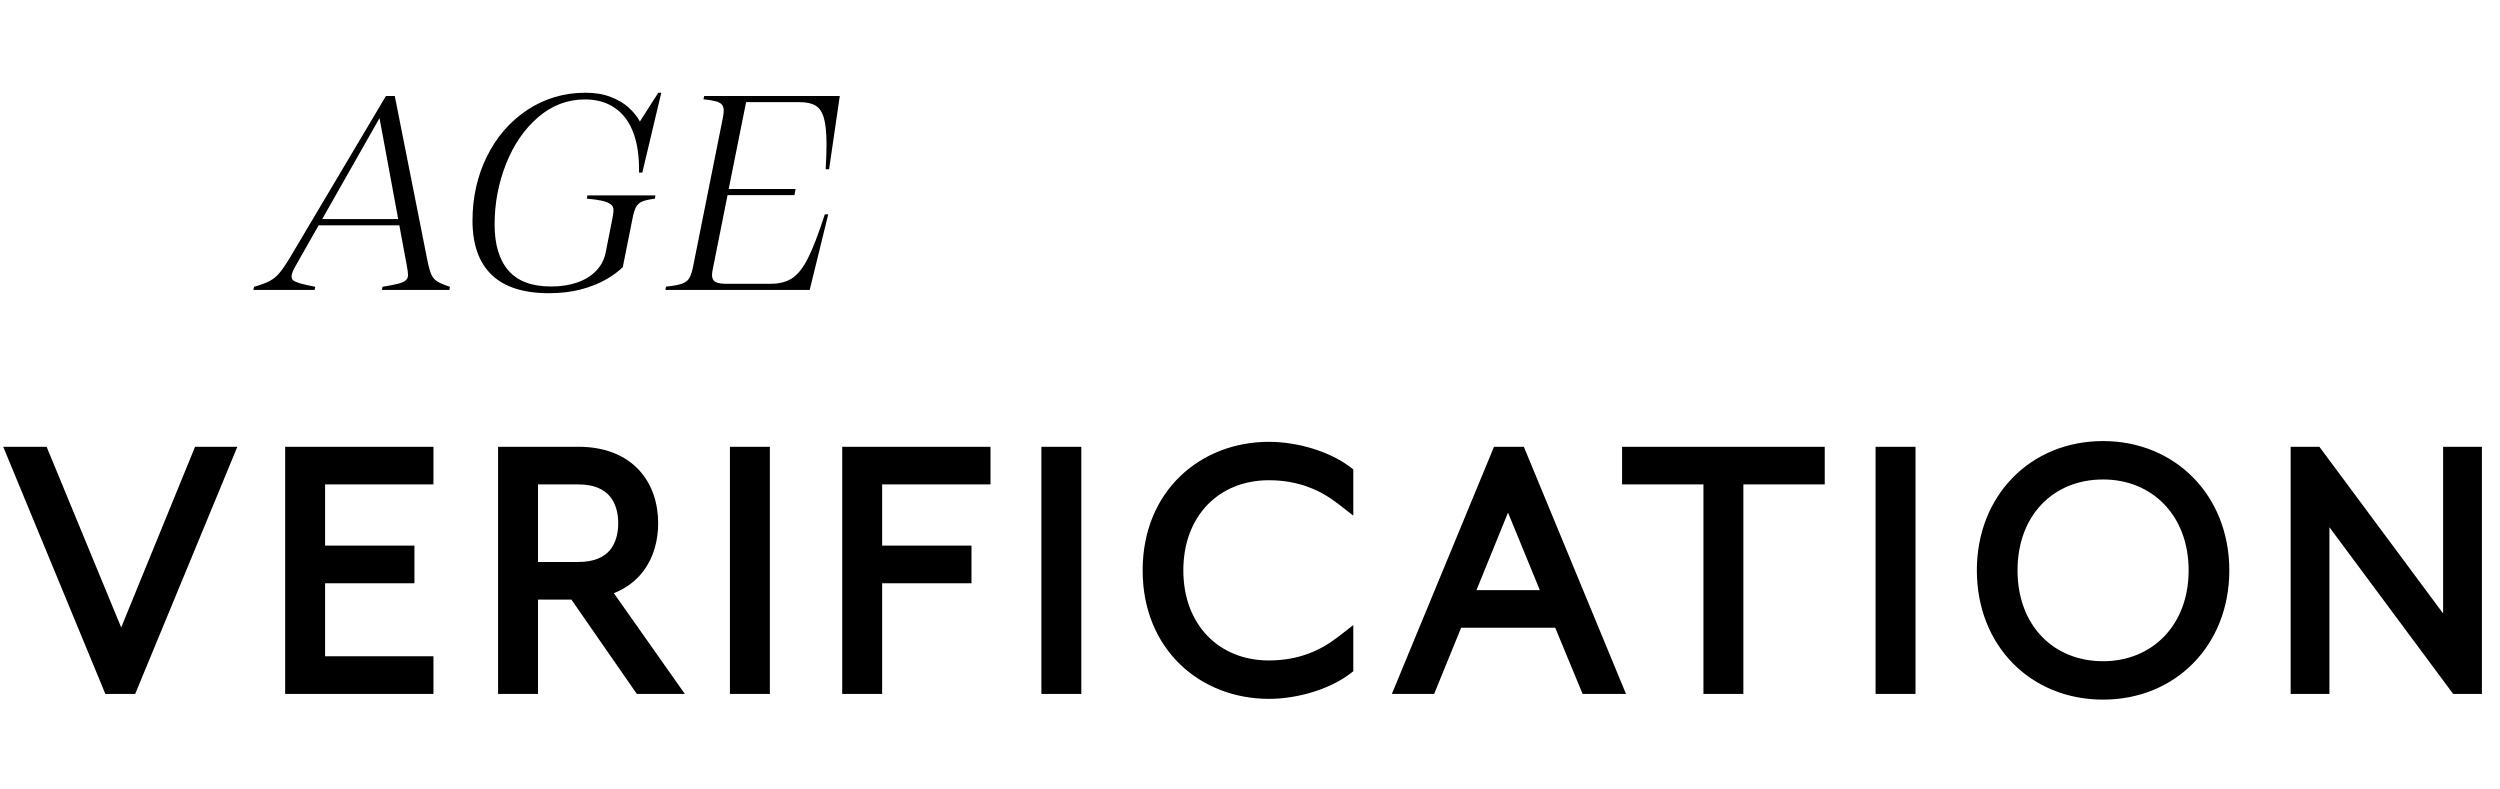<svg xmlns="http://www.w3.org/2000/svg" fill="none" viewBox="0 0 526 166" height="166" width="526">
<mask fill="black" height="56" width="523" y="92" x="0" maskUnits="userSpaceOnUse" id="path-1-outside-1_1298_34">
<rect height="56" width="523" y="92" fill="white"></rect>
<path d="M3.667 96H8.467L25.507 137.28L42.387 96H46.947L27.107 144H23.507L3.667 96ZM61.998 96H89.198V99.92H66.398V116.8H85.198V120.72H66.398V140.08H89.198V144H61.998V96ZM125.915 123.68L140.235 144H135.035L121.275 124.16H111.195V144H106.795V96H121.675C131.995 96 136.475 102.56 136.475 110.08C136.475 116.56 133.195 122.16 125.915 123.68ZM121.675 120.24C129.595 120.24 132.075 115.12 132.075 110.08C132.075 105.12 129.595 99.92 121.675 99.92H111.195V120.24H121.675ZM155.577 96H159.977V144H155.577V96ZM179.202 96H206.402V99.92H183.602V116.8H202.402V120.72H183.602V144H179.202V96ZM221.108 96H225.508V144H221.108V96ZM242.413 120C242.413 104.48 253.613 94.96 266.973 94.96C272.653 94.96 278.893 96.88 282.733 99.76V104.4C278.813 101.36 273.773 99.04 266.973 99.04C255.373 99.04 246.973 107.44 246.973 120C246.973 132.56 255.373 140.96 266.973 140.96C273.773 140.96 278.813 138.64 282.733 135.6V140.24C278.893 143.12 272.653 145.04 266.973 145.04C253.613 145.04 242.413 135.52 242.413 120ZM306.078 130.08L300.398 144H295.838L315.678 96H319.278L339.118 144H334.318L328.558 130.08H306.078ZM326.958 126.16L317.278 102.56L307.678 126.16H326.958ZM360.404 99.92H343.284V96H381.924V99.92H364.804V144H360.404V99.92ZM396.623 96H401.023V144H396.623V96ZM417.928 120C417.928 105.36 428.328 94.8 442.488 94.8C456.568 94.8 467.048 105.36 467.048 120C467.048 134.72 456.568 145.2 442.488 145.2C428.328 145.2 417.928 134.72 417.928 120ZM462.488 120C462.488 107.36 453.928 98.88 442.488 98.88C430.888 98.88 422.488 107.36 422.488 120C422.488 132.64 430.888 141.12 442.488 141.12C453.928 141.12 462.488 132.64 462.488 120ZM483.952 96H486.992L516.032 135.12V96H520.192V144H517.152L488.112 104.88V144H483.952V96Z"></path>
</mask>
<path fill="black" d="M3.667 96H8.467L25.507 137.28L42.387 96H46.947L27.107 144H23.507L3.667 96ZM61.998 96H89.198V99.92H66.398V116.8H85.198V120.72H66.398V140.08H89.198V144H61.998V96ZM125.915 123.68L140.235 144H135.035L121.275 124.16H111.195V144H106.795V96H121.675C131.995 96 136.475 102.56 136.475 110.08C136.475 116.56 133.195 122.16 125.915 123.68ZM121.675 120.24C129.595 120.24 132.075 115.12 132.075 110.08C132.075 105.12 129.595 99.92 121.675 99.92H111.195V120.24H121.675ZM155.577 96H159.977V144H155.577V96ZM179.202 96H206.402V99.92H183.602V116.8H202.402V120.72H183.602V144H179.202V96ZM221.108 96H225.508V144H221.108V96ZM242.413 120C242.413 104.48 253.613 94.96 266.973 94.96C272.653 94.96 278.893 96.88 282.733 99.76V104.4C278.813 101.36 273.773 99.04 266.973 99.04C255.373 99.04 246.973 107.44 246.973 120C246.973 132.56 255.373 140.96 266.973 140.96C273.773 140.96 278.813 138.64 282.733 135.6V140.24C278.893 143.12 272.653 145.04 266.973 145.04C253.613 145.04 242.413 135.52 242.413 120ZM306.078 130.08L300.398 144H295.838L315.678 96H319.278L339.118 144H334.318L328.558 130.08H306.078ZM326.958 126.16L317.278 102.56L307.678 126.16H326.958ZM360.404 99.92H343.284V96H381.924V99.92H364.804V144H360.404V99.92ZM396.623 96H401.023V144H396.623V96ZM417.928 120C417.928 105.36 428.328 94.8 442.488 94.8C456.568 94.8 467.048 105.36 467.048 120C467.048 134.72 456.568 145.2 442.488 145.2C428.328 145.2 417.928 134.72 417.928 120ZM462.488 120C462.488 107.36 453.928 98.88 442.488 98.88C430.888 98.88 422.488 107.36 422.488 120C422.488 132.64 430.888 141.12 442.488 141.12C453.928 141.12 462.488 132.64 462.488 120ZM483.952 96H486.992L516.032 135.12V96H520.192V144H517.152L488.112 104.88V144H483.952V96Z"></path>
<path mask="url(#path-1-outside-1_1298_34)" fill="black" d="M3.667 96V94H0.676L1.818 96.764L3.667 96ZM8.467 96L10.315 95.237L9.805 94H8.467V96ZM25.507 137.28L23.658 138.043L25.515 142.543L27.358 138.037L25.507 137.28ZM42.387 96V94H41.044L40.535 95.243L42.387 96ZM46.947 96L48.795 96.764L49.937 94H46.947V96ZM27.107 144V146H28.444L28.955 144.764L27.107 144ZM23.507 144L21.658 144.764L22.169 146H23.507V144ZM3.667 98H8.467V94H3.667V98ZM6.618 96.763L23.658 138.043L27.355 136.517L10.315 95.237L6.618 96.763ZM27.358 138.037L44.238 96.757L40.535 95.243L23.655 136.523L27.358 138.037ZM42.387 98H46.947V94H42.387V98ZM45.098 95.236L25.258 143.236L28.955 144.764L48.795 96.764L45.098 95.236ZM27.107 142H23.507V146H27.107V142ZM25.355 143.236L5.515 95.236L1.818 96.764L21.658 144.764L25.355 143.236ZM61.998 96V94H59.998V96H61.998ZM89.198 96H91.198V94H89.198V96ZM89.198 99.92V101.92H91.198V99.92H89.198ZM66.398 99.92V97.92H64.398V99.92H66.398ZM66.398 116.8H64.398V118.8H66.398V116.8ZM85.198 116.8H87.198V114.8H85.198V116.8ZM85.198 120.72V122.72H87.198V120.72H85.198ZM66.398 120.72V118.72H64.398V120.72H66.398ZM66.398 140.08H64.398V142.08H66.398V140.08ZM89.198 140.08H91.198V138.08H89.198V140.08ZM89.198 144V146H91.198V144H89.198ZM61.998 144H59.998V146H61.998V144ZM61.998 98H89.198V94H61.998V98ZM87.198 96V99.92H91.198V96H87.198ZM89.198 97.92H66.398V101.92H89.198V97.92ZM64.398 99.92V116.8H68.398V99.92H64.398ZM66.398 118.8H85.198V114.8H66.398V118.8ZM83.198 116.8V120.72H87.198V116.8H83.198ZM85.198 118.72H66.398V122.72H85.198V118.72ZM64.398 120.72V140.08H68.398V120.72H64.398ZM66.398 142.08H89.198V138.08H66.398V142.08ZM87.198 140.08V144H91.198V140.08H87.198ZM89.198 142H61.998V146H89.198V142ZM63.998 144V96H59.998V144H63.998ZM125.915 123.68L125.507 121.722L122.527 122.344L124.28 124.832L125.915 123.68ZM140.235 144V146H144.092L141.87 142.848L140.235 144ZM135.035 144L133.392 145.14L133.988 146H135.035V144ZM121.275 124.16L122.919 123.02L122.322 122.16H121.275V124.16ZM111.195 124.16V122.16H109.195V124.16H111.195ZM111.195 144V146H113.195V144H111.195ZM106.795 144H104.795V146H106.795V144ZM106.795 96V94H104.795V96H106.795ZM111.195 99.92V97.92H109.195V99.92H111.195ZM111.195 120.24H109.195V122.24H111.195V120.24ZM124.28 124.832L138.6 145.152L141.87 142.848L127.55 122.528L124.28 124.832ZM140.235 142H135.035V146H140.235V142ZM136.679 142.86L122.919 123.02L119.632 125.3L133.392 145.14L136.679 142.86ZM121.275 122.16H111.195V126.16H121.275V122.16ZM109.195 124.16V144H113.195V124.16H109.195ZM111.195 142H106.795V146H111.195V142ZM108.795 144V96H104.795V144H108.795ZM106.795 98H121.675V94H106.795V98ZM121.675 98C126.392 98 129.522 99.485 131.484 101.585C133.471 103.713 134.475 106.703 134.475 110.08H138.475C138.475 105.937 137.239 101.887 134.407 98.855C131.549 95.795 127.278 94 121.675 94V98ZM134.475 110.08C134.475 112.992 133.738 115.579 132.303 117.57C130.886 119.535 128.695 121.056 125.507 121.722L126.324 125.638C130.415 124.784 133.504 122.745 135.548 119.91C137.572 117.101 138.475 113.648 138.475 110.08H134.475ZM121.675 122.24C126.097 122.24 129.309 120.79 131.375 118.339C133.388 115.951 134.075 112.891 134.075 110.08H130.075C130.075 112.309 129.523 114.329 128.316 115.761C127.162 117.13 125.174 118.24 121.675 118.24V122.24ZM134.075 110.08C134.075 107.304 133.385 104.249 131.378 101.855C129.317 99.397 126.107 97.92 121.675 97.92V101.92C125.164 101.92 127.154 103.043 128.313 104.425C129.525 105.871 130.075 107.896 130.075 110.08H134.075ZM121.675 97.92H111.195V101.92H121.675V97.92ZM109.195 99.92V120.24H113.195V99.92H109.195ZM111.195 122.24H121.675V118.24H111.195V122.24ZM155.577 96V94H153.577V96H155.577ZM159.977 96H161.977V94H159.977V96ZM159.977 144V146H161.977V144H159.977ZM155.577 144H153.577V146H155.577V144ZM155.577 98H159.977V94H155.577V98ZM157.977 96V144H161.977V96H157.977ZM159.977 142H155.577V146H159.977V142ZM157.577 144V96H153.577V144H157.577ZM179.202 96V94H177.202V96H179.202ZM206.402 96H208.402V94H206.402V96ZM206.402 99.92V101.92H208.402V99.92H206.402ZM183.602 99.92V97.92H181.602V99.92H183.602ZM183.602 116.8H181.602V118.8H183.602V116.8ZM202.402 116.8H204.402V114.8H202.402V116.8ZM202.402 120.72V122.72H204.402V120.72H202.402ZM183.602 120.72V118.72H181.602V120.72H183.602ZM183.602 144V146H185.602V144H183.602ZM179.202 144H177.202V146H179.202V144ZM179.202 98H206.402V94H179.202V98ZM204.402 96V99.92H208.402V96H204.402ZM206.402 97.92H183.602V101.92H206.402V97.92ZM181.602 99.92V116.8H185.602V99.92H181.602ZM183.602 118.8H202.402V114.8H183.602V118.8ZM200.402 116.8V120.72H204.402V116.8H200.402ZM202.402 118.72H183.602V122.72H202.402V118.72ZM181.602 120.72V144H185.602V120.72H181.602ZM183.602 142H179.202V146H183.602V142ZM181.202 144V96H177.202V144H181.202ZM221.108 96V94H219.108V96H221.108ZM225.508 96H227.508V94H225.508V96ZM225.508 144V146H227.508V144H225.508ZM221.108 144H219.108V146H221.108V144ZM221.108 98H225.508V94H221.108V98ZM223.508 96V144H227.508V96H223.508ZM225.508 142H221.108V146H225.508V142ZM223.108 144V96H219.108V144H223.108ZM282.733 99.76H284.733V98.76L283.933 98.16L282.733 99.76ZM282.733 104.4L281.507 105.98L284.733 108.482V104.4H282.733ZM282.733 135.6H284.733V131.518L281.507 134.02L282.733 135.6ZM282.733 140.24L283.933 141.84L284.733 141.24V140.24H282.733ZM244.413 120C244.413 105.648 254.652 96.96 266.973 96.96V92.96C252.573 92.96 240.413 103.312 240.413 120H244.413ZM266.973 96.96C272.294 96.96 278.094 98.781 281.533 101.36L283.933 98.16C279.692 94.979 273.012 92.96 266.973 92.96V96.96ZM280.733 99.76V104.4H284.733V99.76H280.733ZM283.958 102.82C279.743 99.55 274.282 97.04 266.973 97.04V101.04C273.264 101.04 277.883 103.17 281.507 105.98L283.958 102.82ZM266.973 97.04C260.674 97.04 255.141 99.33 251.185 103.419C247.232 107.506 244.973 113.266 244.973 120H248.973C248.973 114.174 250.914 109.454 254.06 106.201C257.204 102.95 261.671 101.04 266.973 101.04V97.04ZM244.973 120C244.973 126.734 247.232 132.494 251.185 136.581C255.141 140.67 260.674 142.96 266.973 142.96V138.96C261.671 138.96 257.204 137.05 254.06 133.799C250.914 130.546 248.973 125.826 248.973 120H244.973ZM266.973 142.96C274.282 142.96 279.743 140.45 283.958 137.18L281.507 134.02C277.883 136.83 273.264 138.96 266.973 138.96V142.96ZM280.733 135.6V140.24H284.733V135.6H280.733ZM281.533 138.64C278.094 141.219 272.294 143.04 266.973 143.04V147.04C273.012 147.04 279.692 145.021 283.933 141.84L281.533 138.64ZM266.973 143.04C254.652 143.04 244.413 134.352 244.413 120H240.413C240.413 136.688 252.573 147.04 266.973 147.04V143.04ZM306.078 130.08V128.08H304.734L304.227 129.324L306.078 130.08ZM300.398 144V146H301.742L302.25 144.756L300.398 144ZM295.838 144L293.99 143.236L292.848 146H295.838V144ZM315.678 96V94H314.341L313.83 95.236L315.678 96ZM319.278 96L321.127 95.236L320.616 94H319.278V96ZM339.118 144V146H342.109L340.967 143.236L339.118 144ZM334.318 144L332.47 144.765L332.982 146H334.318V144ZM328.558 130.08L330.406 129.315L329.895 128.08H328.558V130.08ZM326.958 126.16V128.16H329.94L328.809 125.401L326.958 126.16ZM317.278 102.56L319.129 101.801L317.271 97.271L315.426 101.806L317.278 102.56ZM307.678 126.16L305.826 125.406L304.706 128.16H307.678V126.16ZM304.227 129.324L298.547 143.244L302.25 144.756L307.93 130.836L304.227 129.324ZM300.398 142H295.838V146H300.398V142ZM297.687 144.764L317.527 96.764L313.83 95.236L293.99 143.236L297.687 144.764ZM315.678 98H319.278V94H315.678V98ZM317.43 96.764L337.27 144.764L340.967 143.236L321.127 95.236L317.43 96.764ZM339.118 142H334.318V146H339.118V142ZM336.166 143.235L330.406 129.315L326.71 130.845L332.47 144.765L336.166 143.235ZM328.558 128.08H306.078V132.08H328.558V128.08ZM328.809 125.401L319.129 101.801L315.428 103.319L325.108 126.919L328.809 125.401ZM315.426 101.806L305.826 125.406L309.531 126.914L319.131 103.314L315.426 101.806ZM307.678 128.16H326.958V124.16H307.678V128.16ZM360.404 99.92H362.404V97.92H360.404V99.92ZM343.284 99.92H341.284V101.92H343.284V99.92ZM343.284 96V94H341.284V96H343.284ZM381.924 96H383.924V94H381.924V96ZM381.924 99.92V101.92H383.924V99.92H381.924ZM364.804 99.92V97.92H362.804V99.92H364.804ZM364.804 144V146H366.804V144H364.804ZM360.404 144H358.404V146H360.404V144ZM360.404 97.92H343.284V101.92H360.404V97.92ZM345.284 99.92V96H341.284V99.92H345.284ZM343.284 98H381.924V94H343.284V98ZM379.924 96V99.92H383.924V96H379.924ZM381.924 97.92H364.804V101.92H381.924V97.92ZM362.804 99.92V144H366.804V99.92H362.804ZM364.804 142H360.404V146H364.804V142ZM362.404 144V99.92H358.404V144H362.404ZM396.623 96V94H394.623V96H396.623ZM401.023 96H403.023V94H401.023V96ZM401.023 144V146H403.023V144H401.023ZM396.623 144H394.623V146H396.623V144ZM396.623 98H401.023V94H396.623V98ZM399.023 96V144H403.023V96H399.023ZM401.023 142H396.623V146H401.023V142ZM398.623 144V96H394.623V144H398.623ZM419.928 120C419.928 106.422 429.475 96.8 442.488 96.8V92.8C427.181 92.8 415.928 104.298 415.928 120H419.928ZM442.488 96.8C455.426 96.8 465.048 106.426 465.048 120H469.048C469.048 104.294 457.711 92.8 442.488 92.8V96.8ZM465.048 120C465.048 133.65 455.43 143.2 442.488 143.2V147.2C457.707 147.2 469.048 135.79 469.048 120H465.048ZM442.488 143.2C429.471 143.2 419.928 133.654 419.928 120H415.928C415.928 135.786 427.186 147.2 442.488 147.2V143.2ZM464.488 120C464.488 113.219 462.185 107.423 458.218 103.311C454.249 99.198 448.719 96.88 442.488 96.88V100.88C447.698 100.88 452.168 102.802 455.339 106.089C458.512 109.377 460.488 114.141 460.488 120H464.488ZM442.488 96.88C436.184 96.88 430.649 99.194 426.695 103.315C422.745 107.433 420.488 113.229 420.488 120H424.488C424.488 114.131 426.432 109.367 429.582 106.085C432.727 102.806 437.193 100.88 442.488 100.88V96.88ZM420.488 120C420.488 126.771 422.745 132.567 426.695 136.685C430.649 140.806 436.184 143.12 442.488 143.12V139.12C437.193 139.12 432.727 137.194 429.582 133.915C426.432 130.633 424.488 125.869 424.488 120H420.488ZM442.488 143.12C448.719 143.12 454.249 140.802 458.218 136.689C462.185 132.577 464.488 126.781 464.488 120H460.488C460.488 125.859 458.512 130.623 455.339 133.911C452.168 137.198 447.698 139.12 442.488 139.12V143.12ZM483.952 96V94H481.952V96H483.952ZM486.992 96L488.597 94.808L487.998 94H486.992V96ZM516.032 135.12L514.426 136.312L518.032 141.17V135.12H516.032ZM516.032 96V94H514.032V96H516.032ZM520.192 96H522.192V94H520.192V96ZM520.192 144V146H522.192V144H520.192ZM517.152 144L515.546 145.192L516.145 146H517.152V144ZM488.112 104.88L489.717 103.688L486.112 98.83V104.88H488.112ZM488.112 144V146H490.112V144H488.112ZM483.952 144H481.952V146H483.952V144ZM483.952 98H486.992V94H483.952V98ZM485.386 97.192L514.426 136.312L517.637 133.928L488.597 94.808L485.386 97.192ZM518.032 135.12V96H514.032V135.12H518.032ZM516.032 98H520.192V94H516.032V98ZM518.192 96V144H522.192V96H518.192ZM520.192 142H517.152V146H520.192V142ZM518.757 142.808L489.717 103.688L486.506 106.072L515.546 145.192L518.757 142.808ZM486.112 104.88V144H490.112V104.88H486.112ZM488.112 142H483.952V146H488.112V142ZM485.952 144V96H481.952V144H485.952Z"></path>
<path fill="black" d="M89.9 54.67C90.18 56.07 90.46 57.09 90.74 57.73C91.02 58.35 91.43 58.84 91.97 59.2C92.53 59.56 93.43 59.94 94.67 60.34L94.55 61H80.36L80.48 60.34C81.82 60.12 82.86 59.92 83.6 59.74C84.34 59.56 84.9 59.33 85.28 59.05C85.66 58.75 85.85 58.37 85.85 57.91C85.85 57.45 85.77 56.81 85.61 55.99L84.02 47.41H67.04L62.27 55.81C61.65 56.85 61.34 57.65 61.34 58.21C61.34 58.51 61.46 58.77 61.7 58.99C61.96 59.19 62.44 59.4 63.14 59.62C63.84 59.82 64.9 60.06 66.32 60.34L66.2 61H53.3L53.45 60.34C54.87 59.94 55.97 59.53 56.75 59.11C57.55 58.69 58.25 58.11 58.85 57.37C59.47 56.63 60.22 55.52 61.1 54.04L81.2 20.2H83.06L89.9 54.67ZM79.85 24.85L67.79 46.09H83.78L79.85 24.85ZM123.594 41.11H137.904L137.784 41.8C136.564 41.96 135.674 42.16 135.114 42.4C134.554 42.64 134.134 43.01 133.854 43.51C133.574 43.99 133.324 44.77 133.104 45.85L131.034 56.2C130.054 57.16 128.834 58.05 127.374 58.87C125.934 59.69 124.204 60.37 122.184 60.91C120.164 61.43 117.924 61.69 115.464 61.69C110.144 61.69 106.134 60.4 103.434 57.82C100.754 55.22 99.414 51.43 99.414 46.45C99.414 41.53 100.424 37.02 102.444 32.92C104.484 28.8 107.314 25.54 110.934 23.14C114.574 20.72 118.664 19.51 123.204 19.51C125.224 19.51 126.994 19.81 128.514 20.41C130.034 20.99 131.284 21.73 132.264 22.63C133.264 23.53 134.054 24.51 134.634 25.57L138.504 19.51H139.134L135.144 36.31H134.454C134.514 33.07 134.124 30.3 133.284 28C132.444 25.7 131.154 23.95 129.414 22.75C127.694 21.53 125.584 20.92 123.084 20.92C119.404 20.92 116.114 22.17 113.214 24.67C110.314 27.17 108.064 30.45 106.464 34.51C104.864 38.55 104.064 42.79 104.064 47.23C104.064 51.45 105.034 54.68 106.974 56.92C108.914 59.16 111.904 60.28 115.944 60.28C117.984 60.28 119.814 60 121.434 59.44C123.054 58.88 124.374 58.07 125.394 57.01C126.434 55.95 127.104 54.7 127.404 53.26L128.874 45.85C129.014 45.07 129.084 44.52 129.084 44.2C129.084 43.66 128.864 43.24 128.424 42.94C127.984 42.62 127.364 42.38 126.564 42.22C125.764 42.04 124.734 41.9 123.474 41.8L123.594 41.11ZM140.119 60.31C141.639 60.15 142.739 59.95 143.419 59.71C144.119 59.47 144.629 59.11 144.949 58.63C145.289 58.13 145.569 57.34 145.789 56.26L152.059 24.94C152.199 24.3 152.269 23.74 152.269 23.26C152.269 22.72 152.139 22.3 151.879 22C151.619 21.7 151.189 21.47 150.589 21.31C150.009 21.15 149.149 21.01 148.009 20.89L148.159 20.2H176.689L174.439 35.62H173.719C173.839 33.6 173.899 31.86 173.899 30.4C173.899 27.98 173.719 26.14 173.359 24.88C172.999 23.6 172.419 22.72 171.619 22.24C170.819 21.74 169.689 21.49 168.229 21.49H156.979L153.319 39.76H167.389L167.149 41.05H153.079L149.899 56.98C149.839 57.34 149.809 57.64 149.809 57.88C149.809 58.56 150.049 59.04 150.529 59.32C151.009 59.58 151.799 59.71 152.899 59.71H162.109C163.969 59.71 165.489 59.32 166.669 58.54C167.869 57.76 168.979 56.35 169.999 54.31C171.039 52.27 172.219 49.2 173.539 45.1H174.259L170.359 61H139.999L140.119 60.31Z"></path>
</svg>
